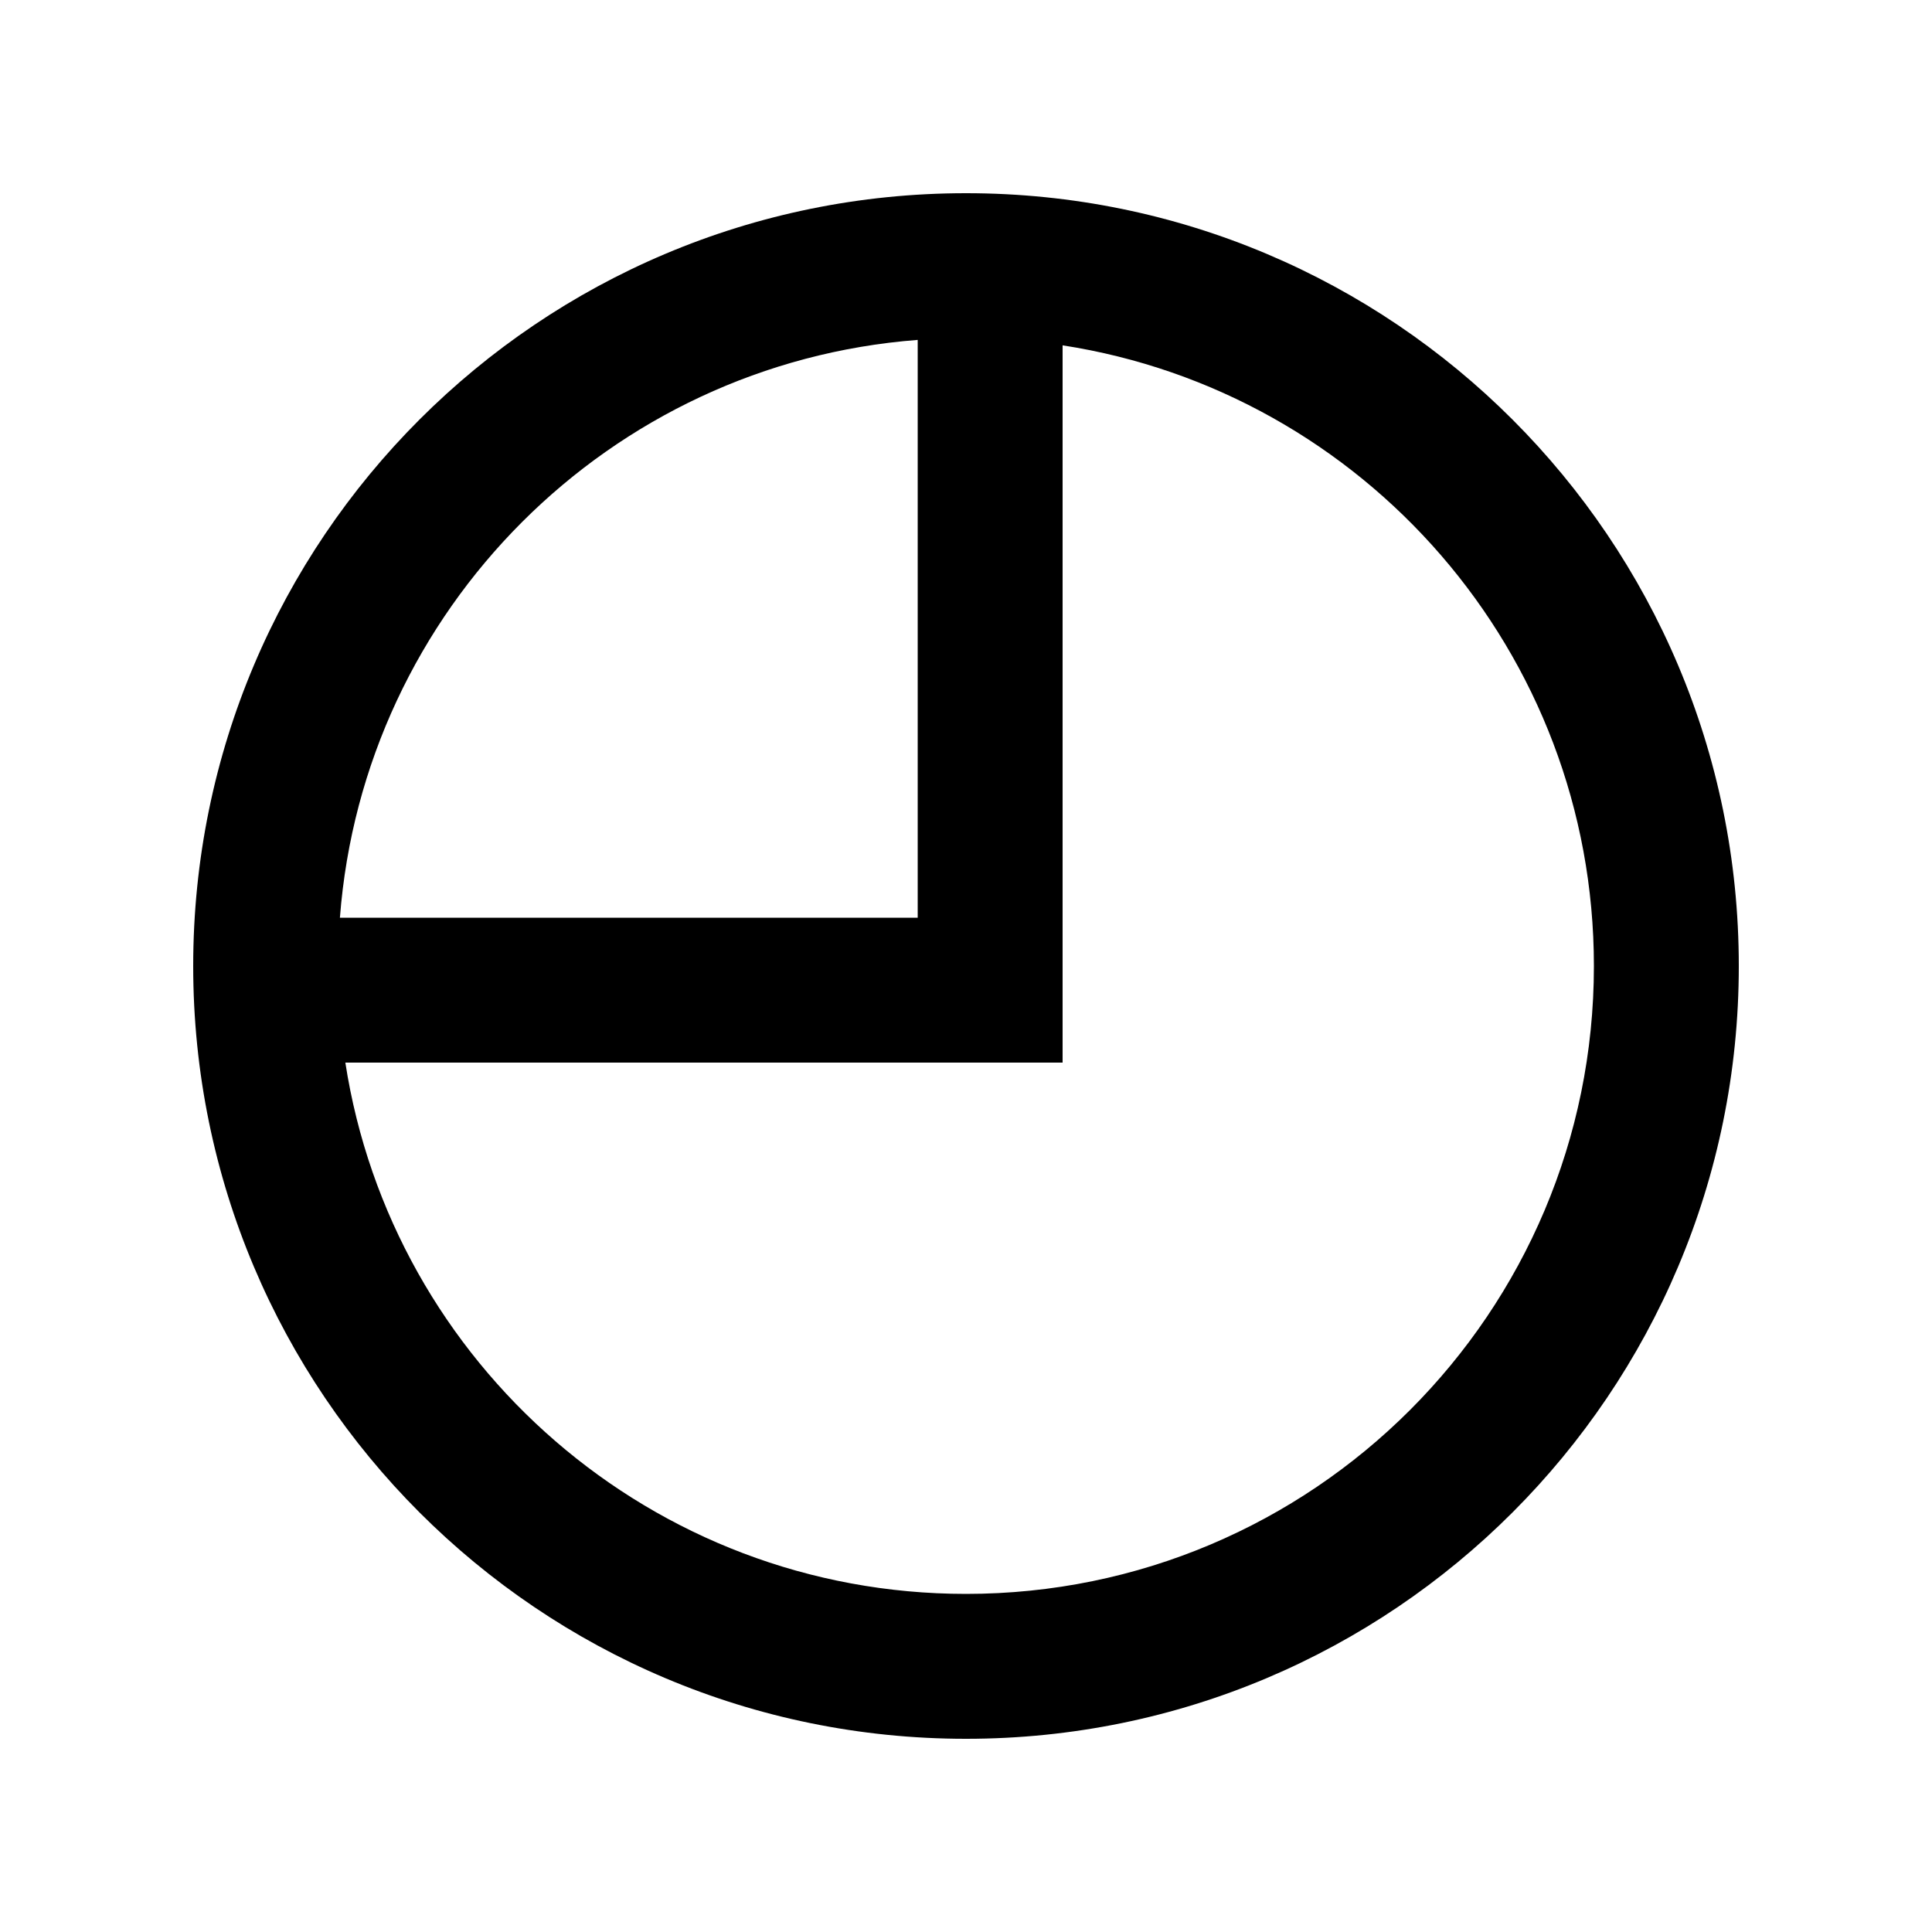 <svg xmlns="http://www.w3.org/2000/svg" viewBox="0 0 640 640"><!--! Font Awesome Pro 7.1.0 by @fontawesome - https://fontawesome.com License - https://fontawesome.com/license (Commercial License) Copyright 2025 Fonticons, Inc. --><path fill="currentColor" d="M528 320C528 216 451.7 129.8 352 114.4L352 352L114.4 352C129.8 451.7 216 528 320 528C434.9 528 528 434.9 528 320zM304 112.6C201.9 120.4 120.4 201.9 112.6 304L304 304L304 112.6zM64 320C64 178.6 178.6 64 320 64C461.4 64 576 178.6 576 320C576 461.4 461.4 576 320 576C178.6 576 64 461.4 64 320z"/></svg>